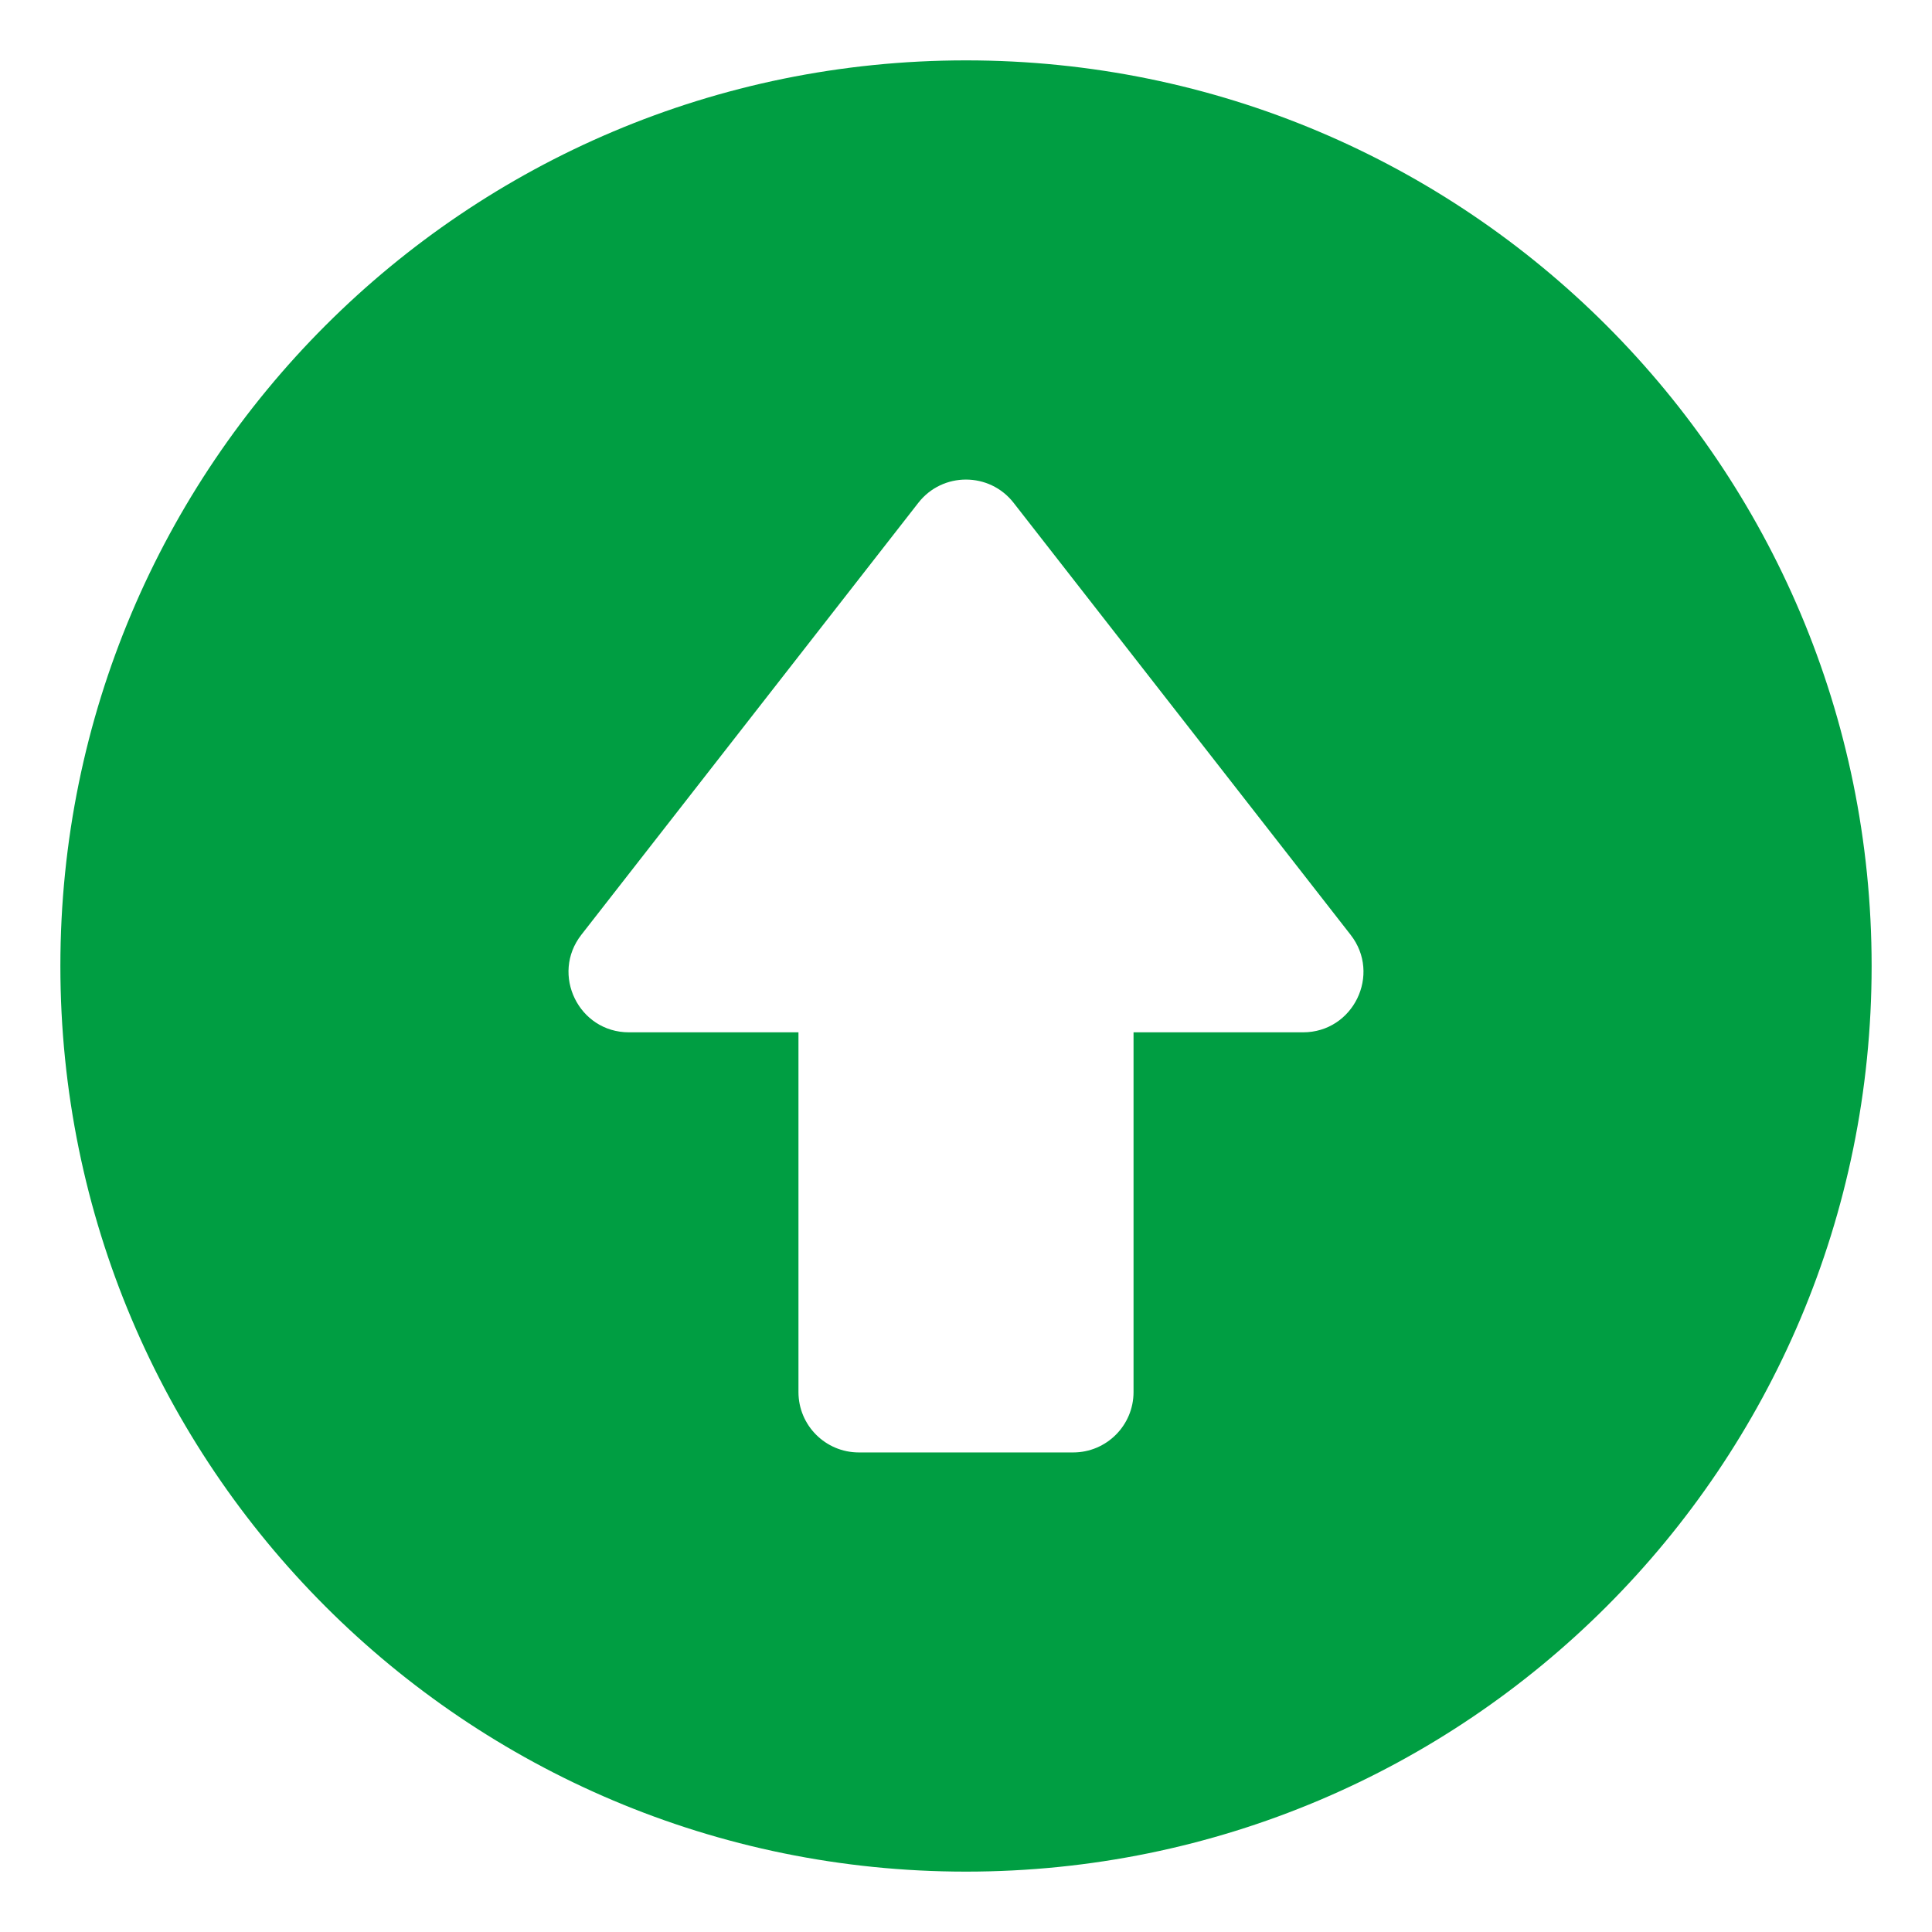<svg width="64" height="64" viewBox="0 0 64 64" fill="none" xmlns="http://www.w3.org/2000/svg">
<path d="M32 2C15.419 2 2 15.417 2 32C2 48.58 15.417 62 32 62C48.58 62 62 48.582 62 32C62 15.419 48.582 2 32 2ZM43.165 34.197H37.55V46.114C37.55 47.218 36.654 48.114 35.55 48.114H28.45C27.346 48.114 26.45 47.218 26.45 46.114V34.197H20.834C19.168 34.197 18.237 32.276 19.257 30.967L30.422 16.655C31.223 15.629 32.776 15.631 33.576 16.655L44.741 30.967C45.764 32.276 44.831 34.197 43.165 34.197Z" fill="#009E42"/>
</svg>
